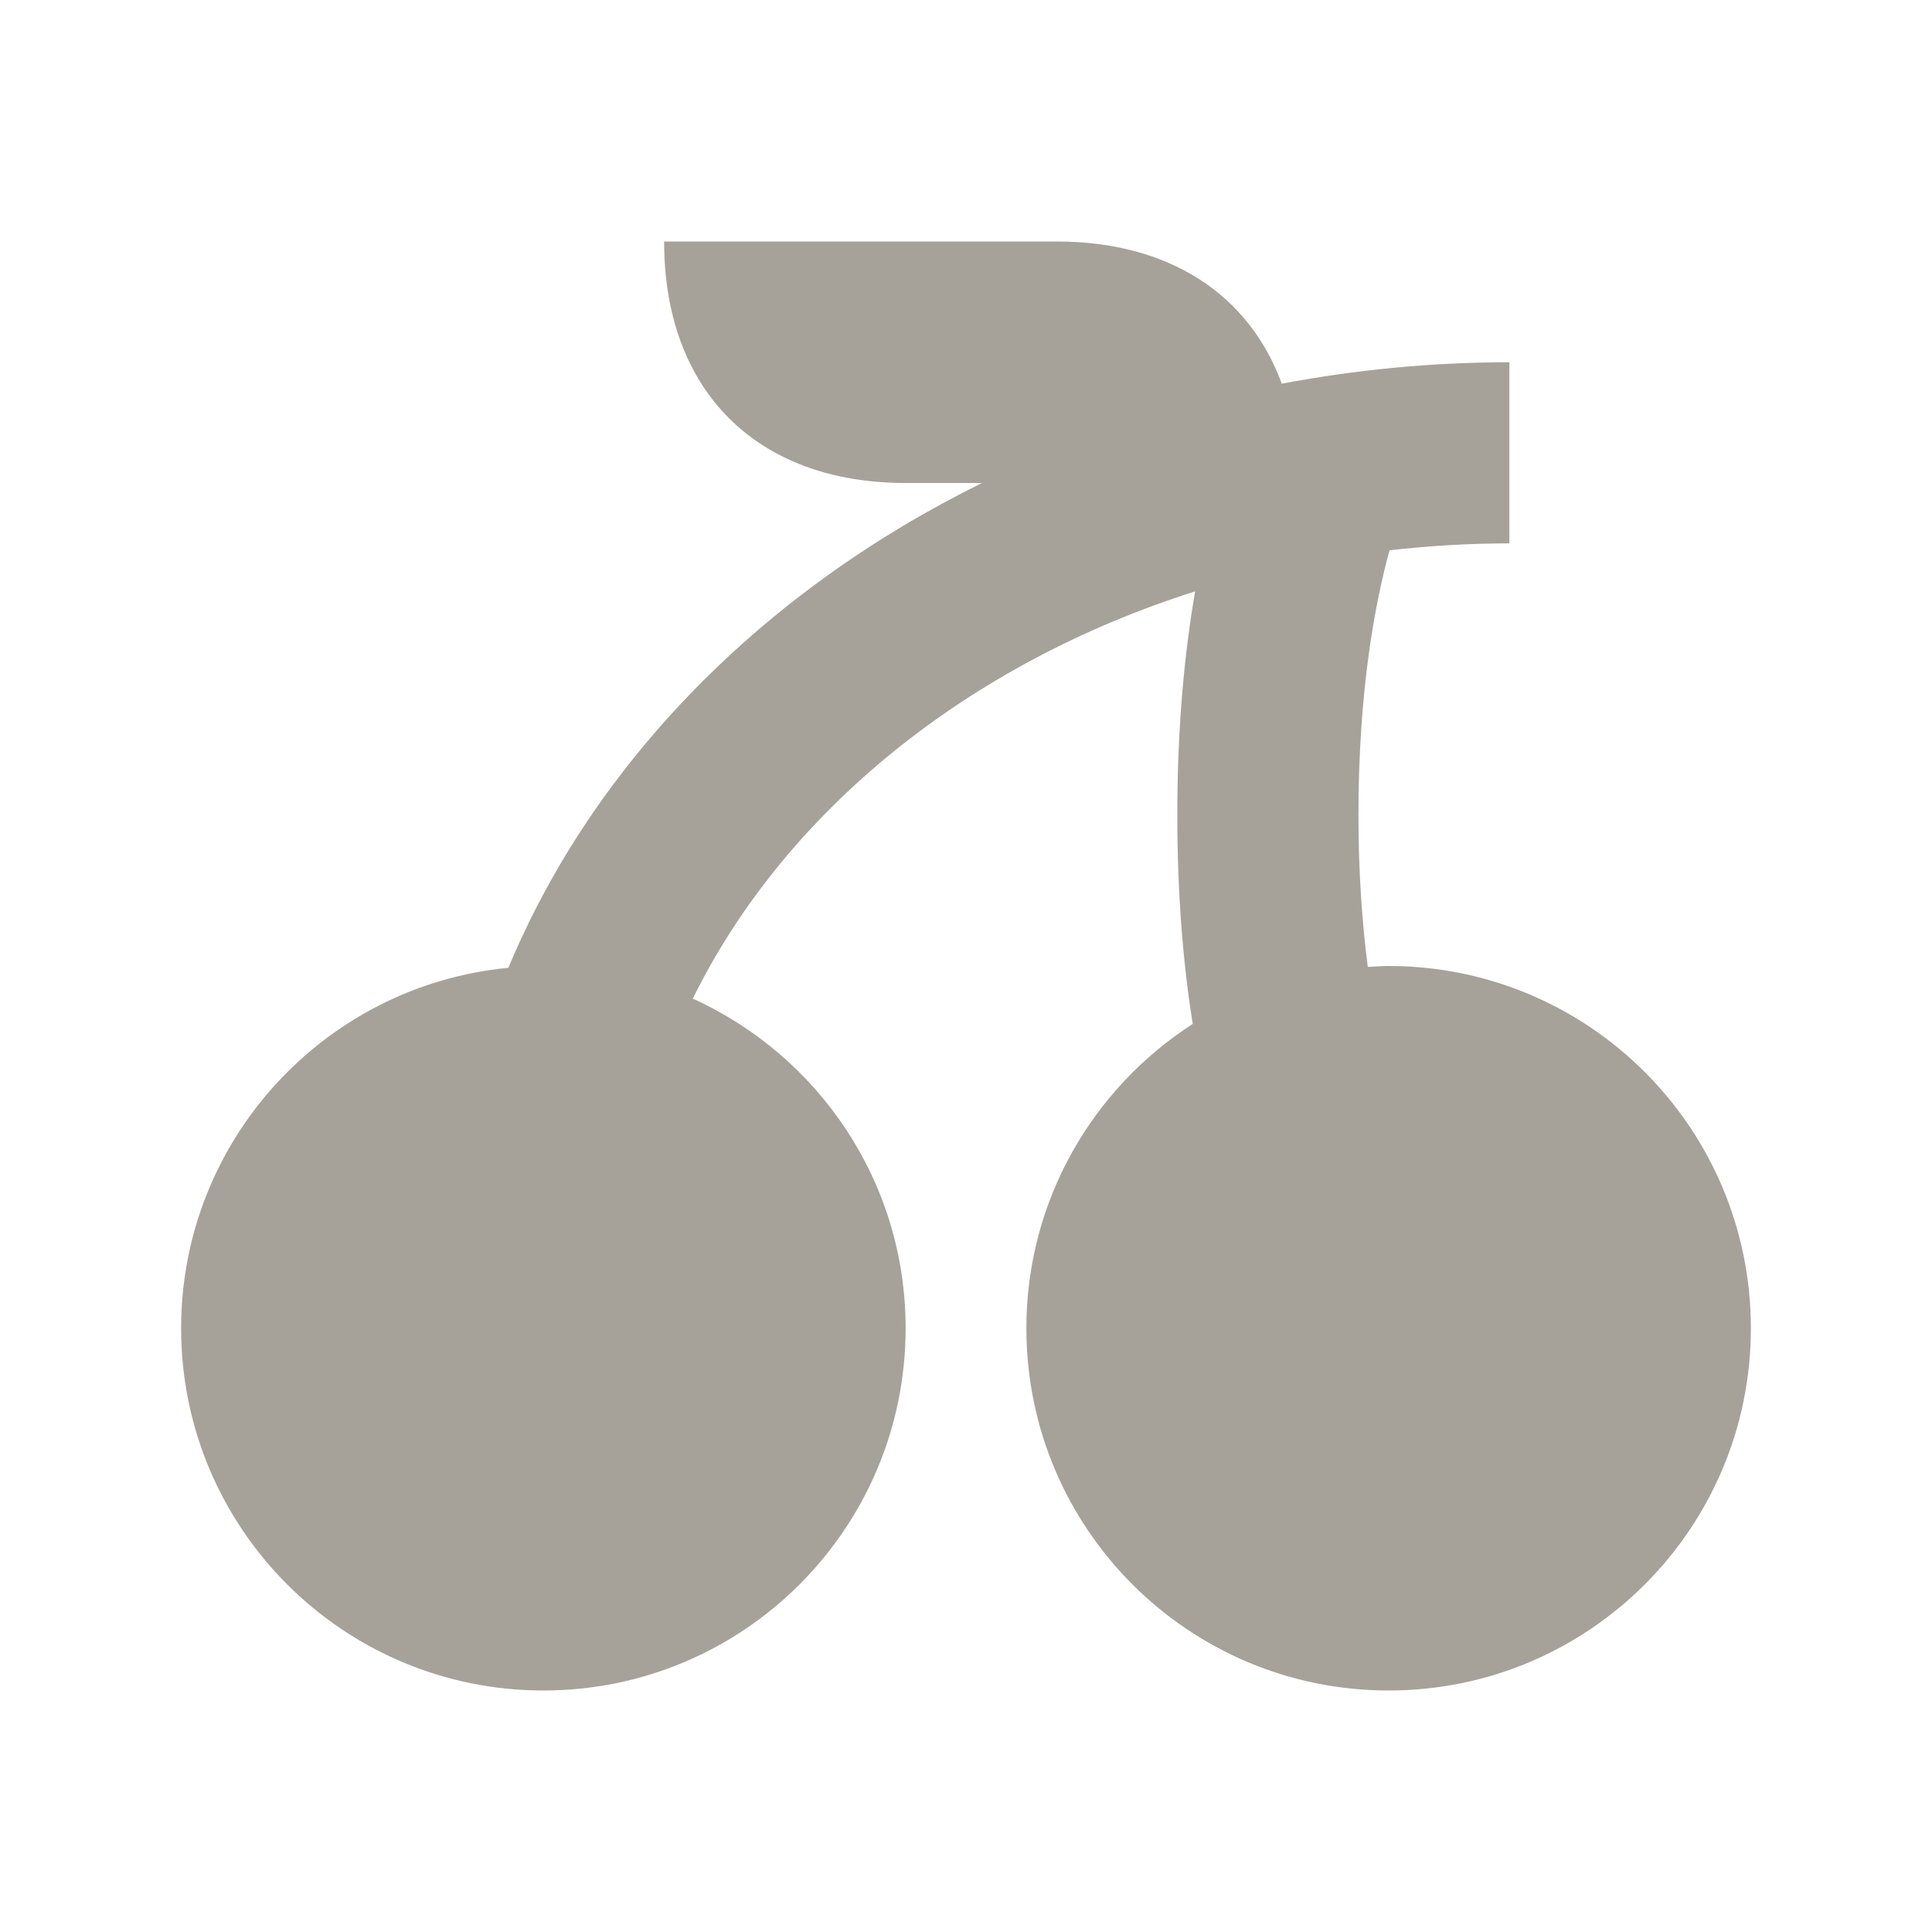 <svg xmlns="http://www.w3.org/2000/svg"  viewBox="0 0 64 64"><defs fill="#A6A299" /><path  d="m58,44c0,6.63-5.37,12-12,12s-12-5.37-12-12c0-4.23,2.2-7.95,5.51-10.08-.3-1.88-.51-4.18-.51-6.92,0-2.99.25-5.44.59-7.41-7.5,2.38-13.57,7.26-16.64,13.49,4.16,1.89,7.05,6.06,7.05,10.92,0,6.63-5.37,12-12,12s-12-5.37-12-12c0-6.23,4.76-11.36,10.84-11.94,2.86-6.86,8.5-12.52,15.69-16.06h-2.53c-4.94,0-8-3.06-8-8h13c3.72,0,6.37,1.74,7.46,4.71,2.44-.46,4.96-.71,7.54-.71v6c-1.34,0-2.67.08-3.97.23-.47,1.71-1.03,4.61-1.03,8.77,0,1.96.13,3.63.31,5.03.23-.01.46-.03.69-.03,6.63,0,12,5.37,12,12Z" fill="#A6A299" /></svg>